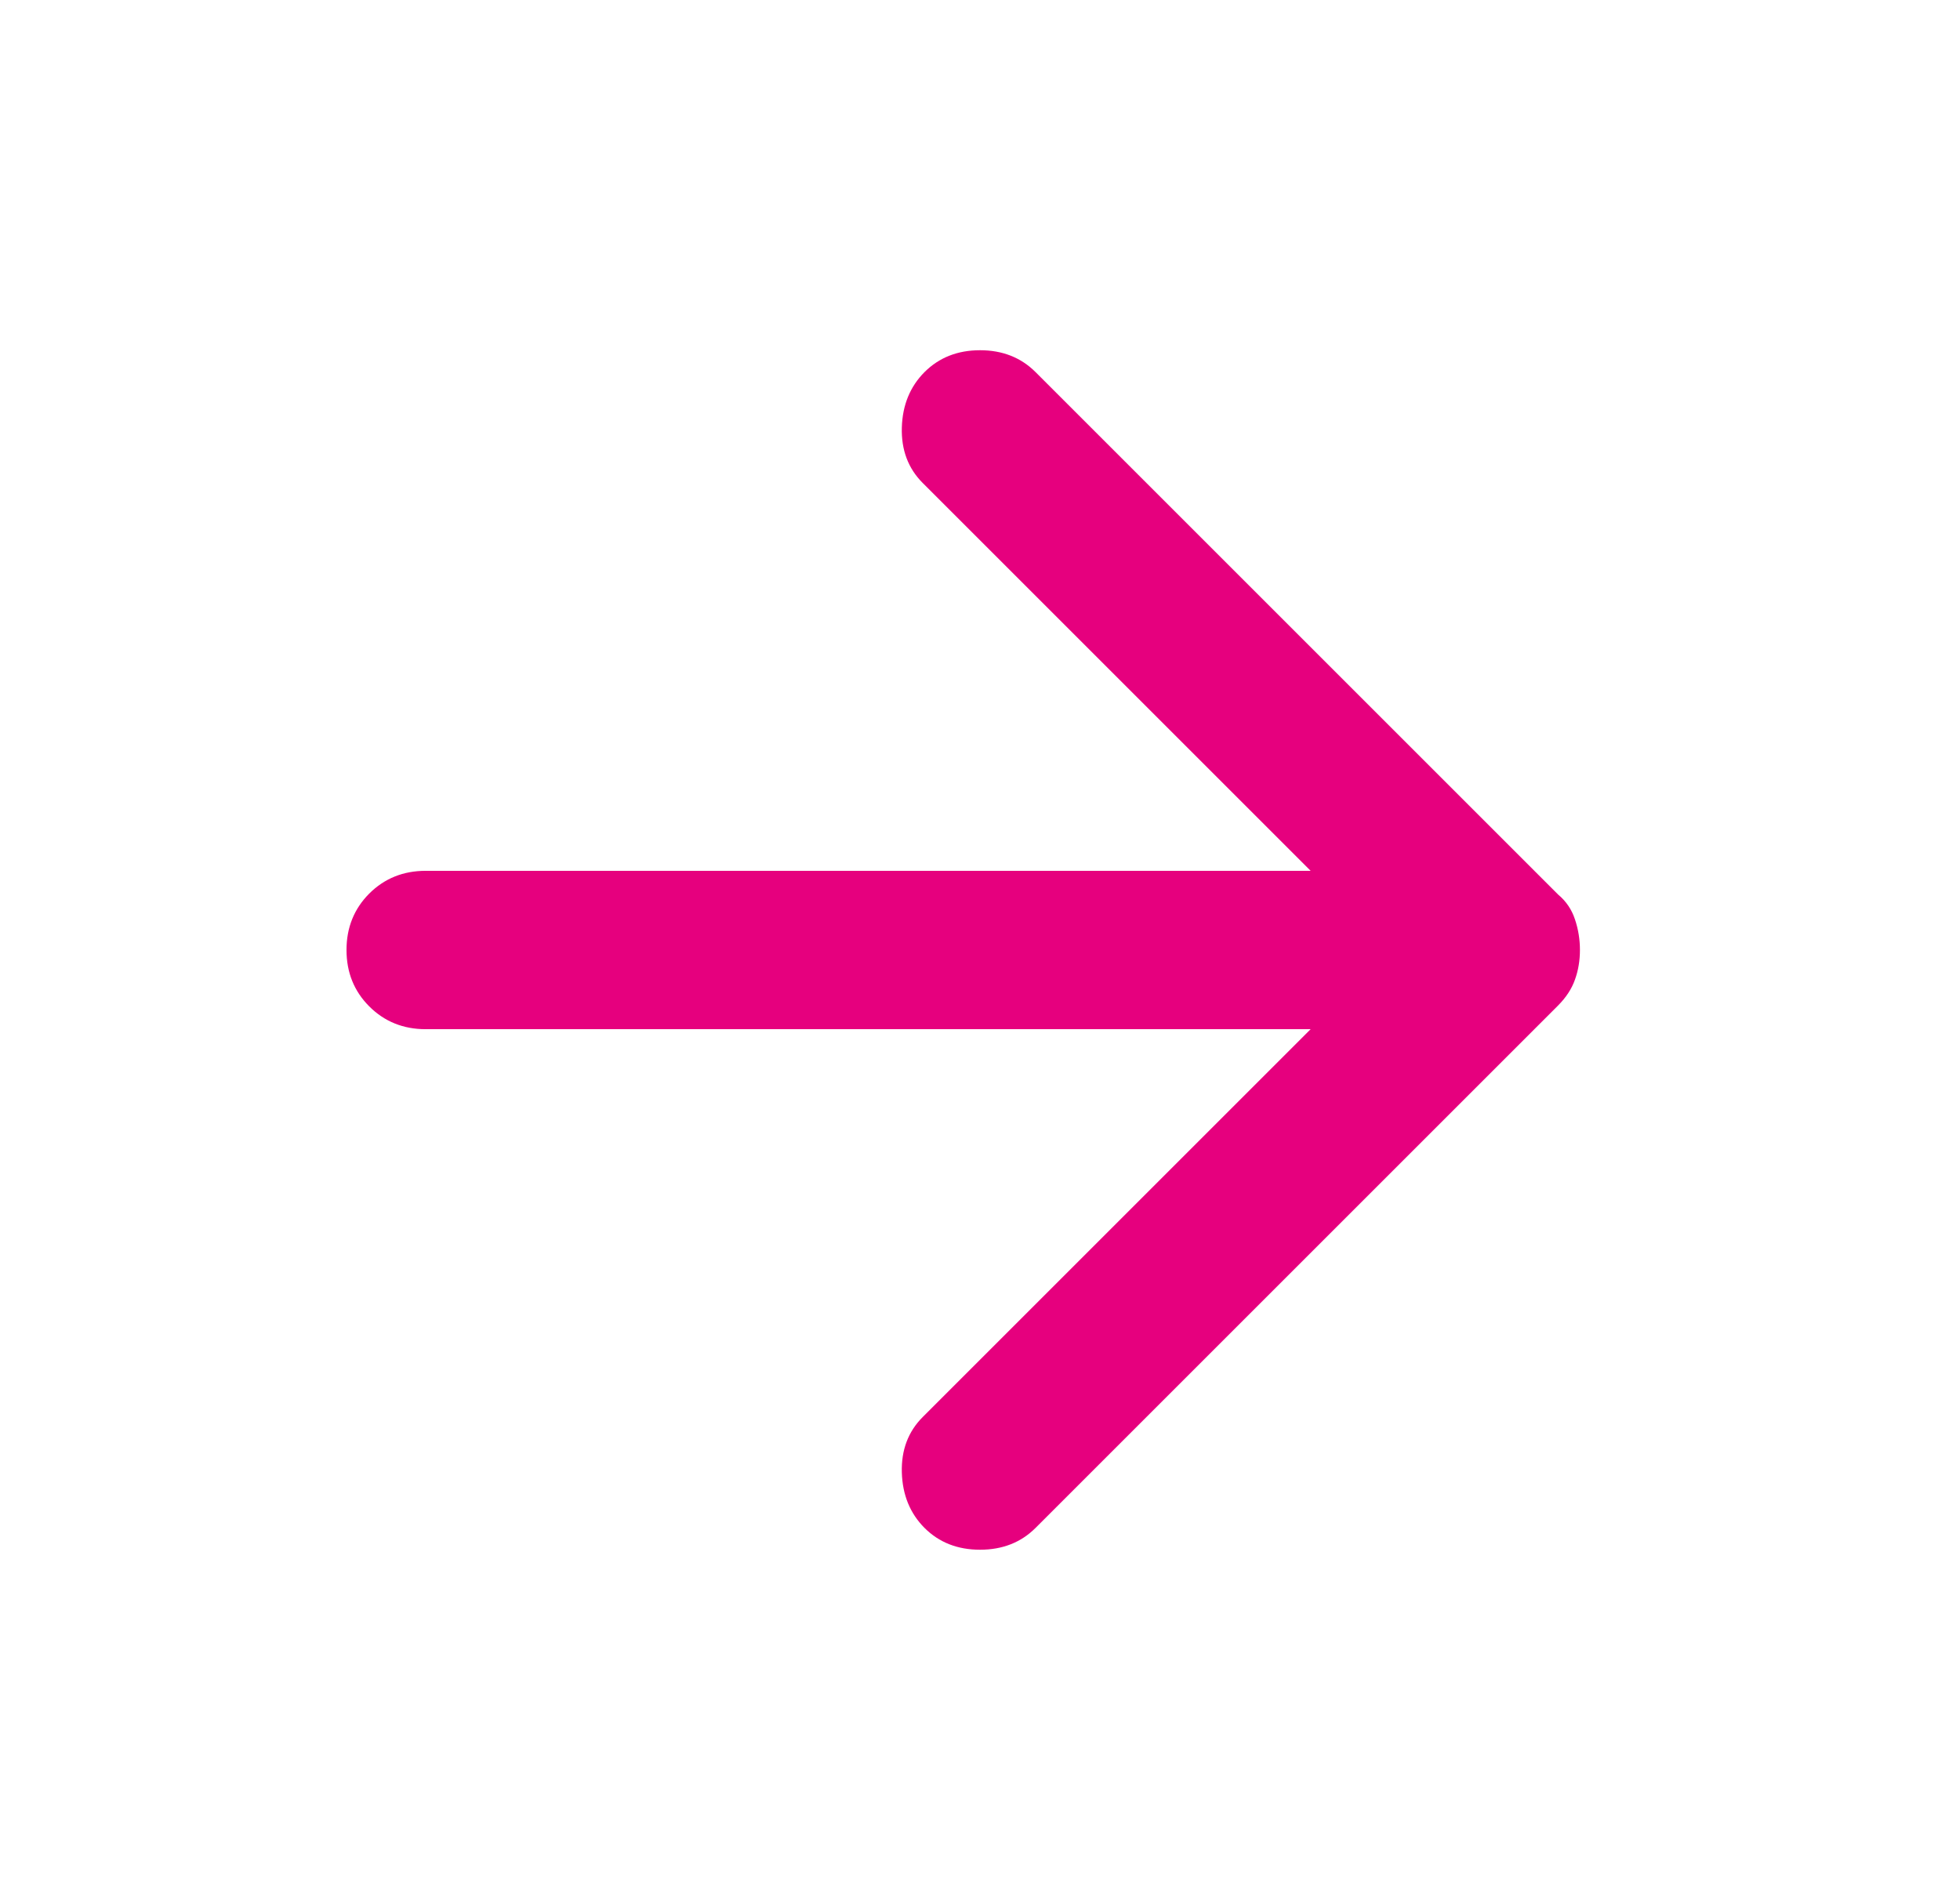 <svg id="mtl_icon-arrow-right-pink" width="33" height="32" viewBox="0 0 33 32" fill="none" xmlns="http://www.w3.org/2000/svg">
<path d="M15.567 25.732C15.323 25.487 15.195 25.176 15.184 24.798C15.173 24.421 15.29 24.11 15.534 23.865L22.067 17.332H7.167C6.79 17.332 6.473 17.204 6.217 16.948C5.962 16.693 5.834 16.376 5.834 15.998C5.834 15.621 5.962 15.304 6.217 15.048C6.473 14.793 6.79 14.665 7.167 14.665H22.067L15.534 8.132C15.29 7.887 15.173 7.576 15.184 7.198C15.195 6.821 15.323 6.51 15.567 6.265C15.812 6.021 16.123 5.898 16.501 5.898C16.878 5.898 17.189 6.021 17.434 6.265L26.234 15.065C26.367 15.176 26.462 15.315 26.517 15.482C26.573 15.648 26.601 15.821 26.601 15.998C26.601 16.176 26.573 16.343 26.517 16.498C26.462 16.654 26.367 16.798 26.234 16.932L17.434 25.732C17.189 25.976 16.878 26.098 16.501 26.098C16.123 26.098 15.812 25.976 15.567 25.732Z" fill="#E6007E"/>
</svg>
